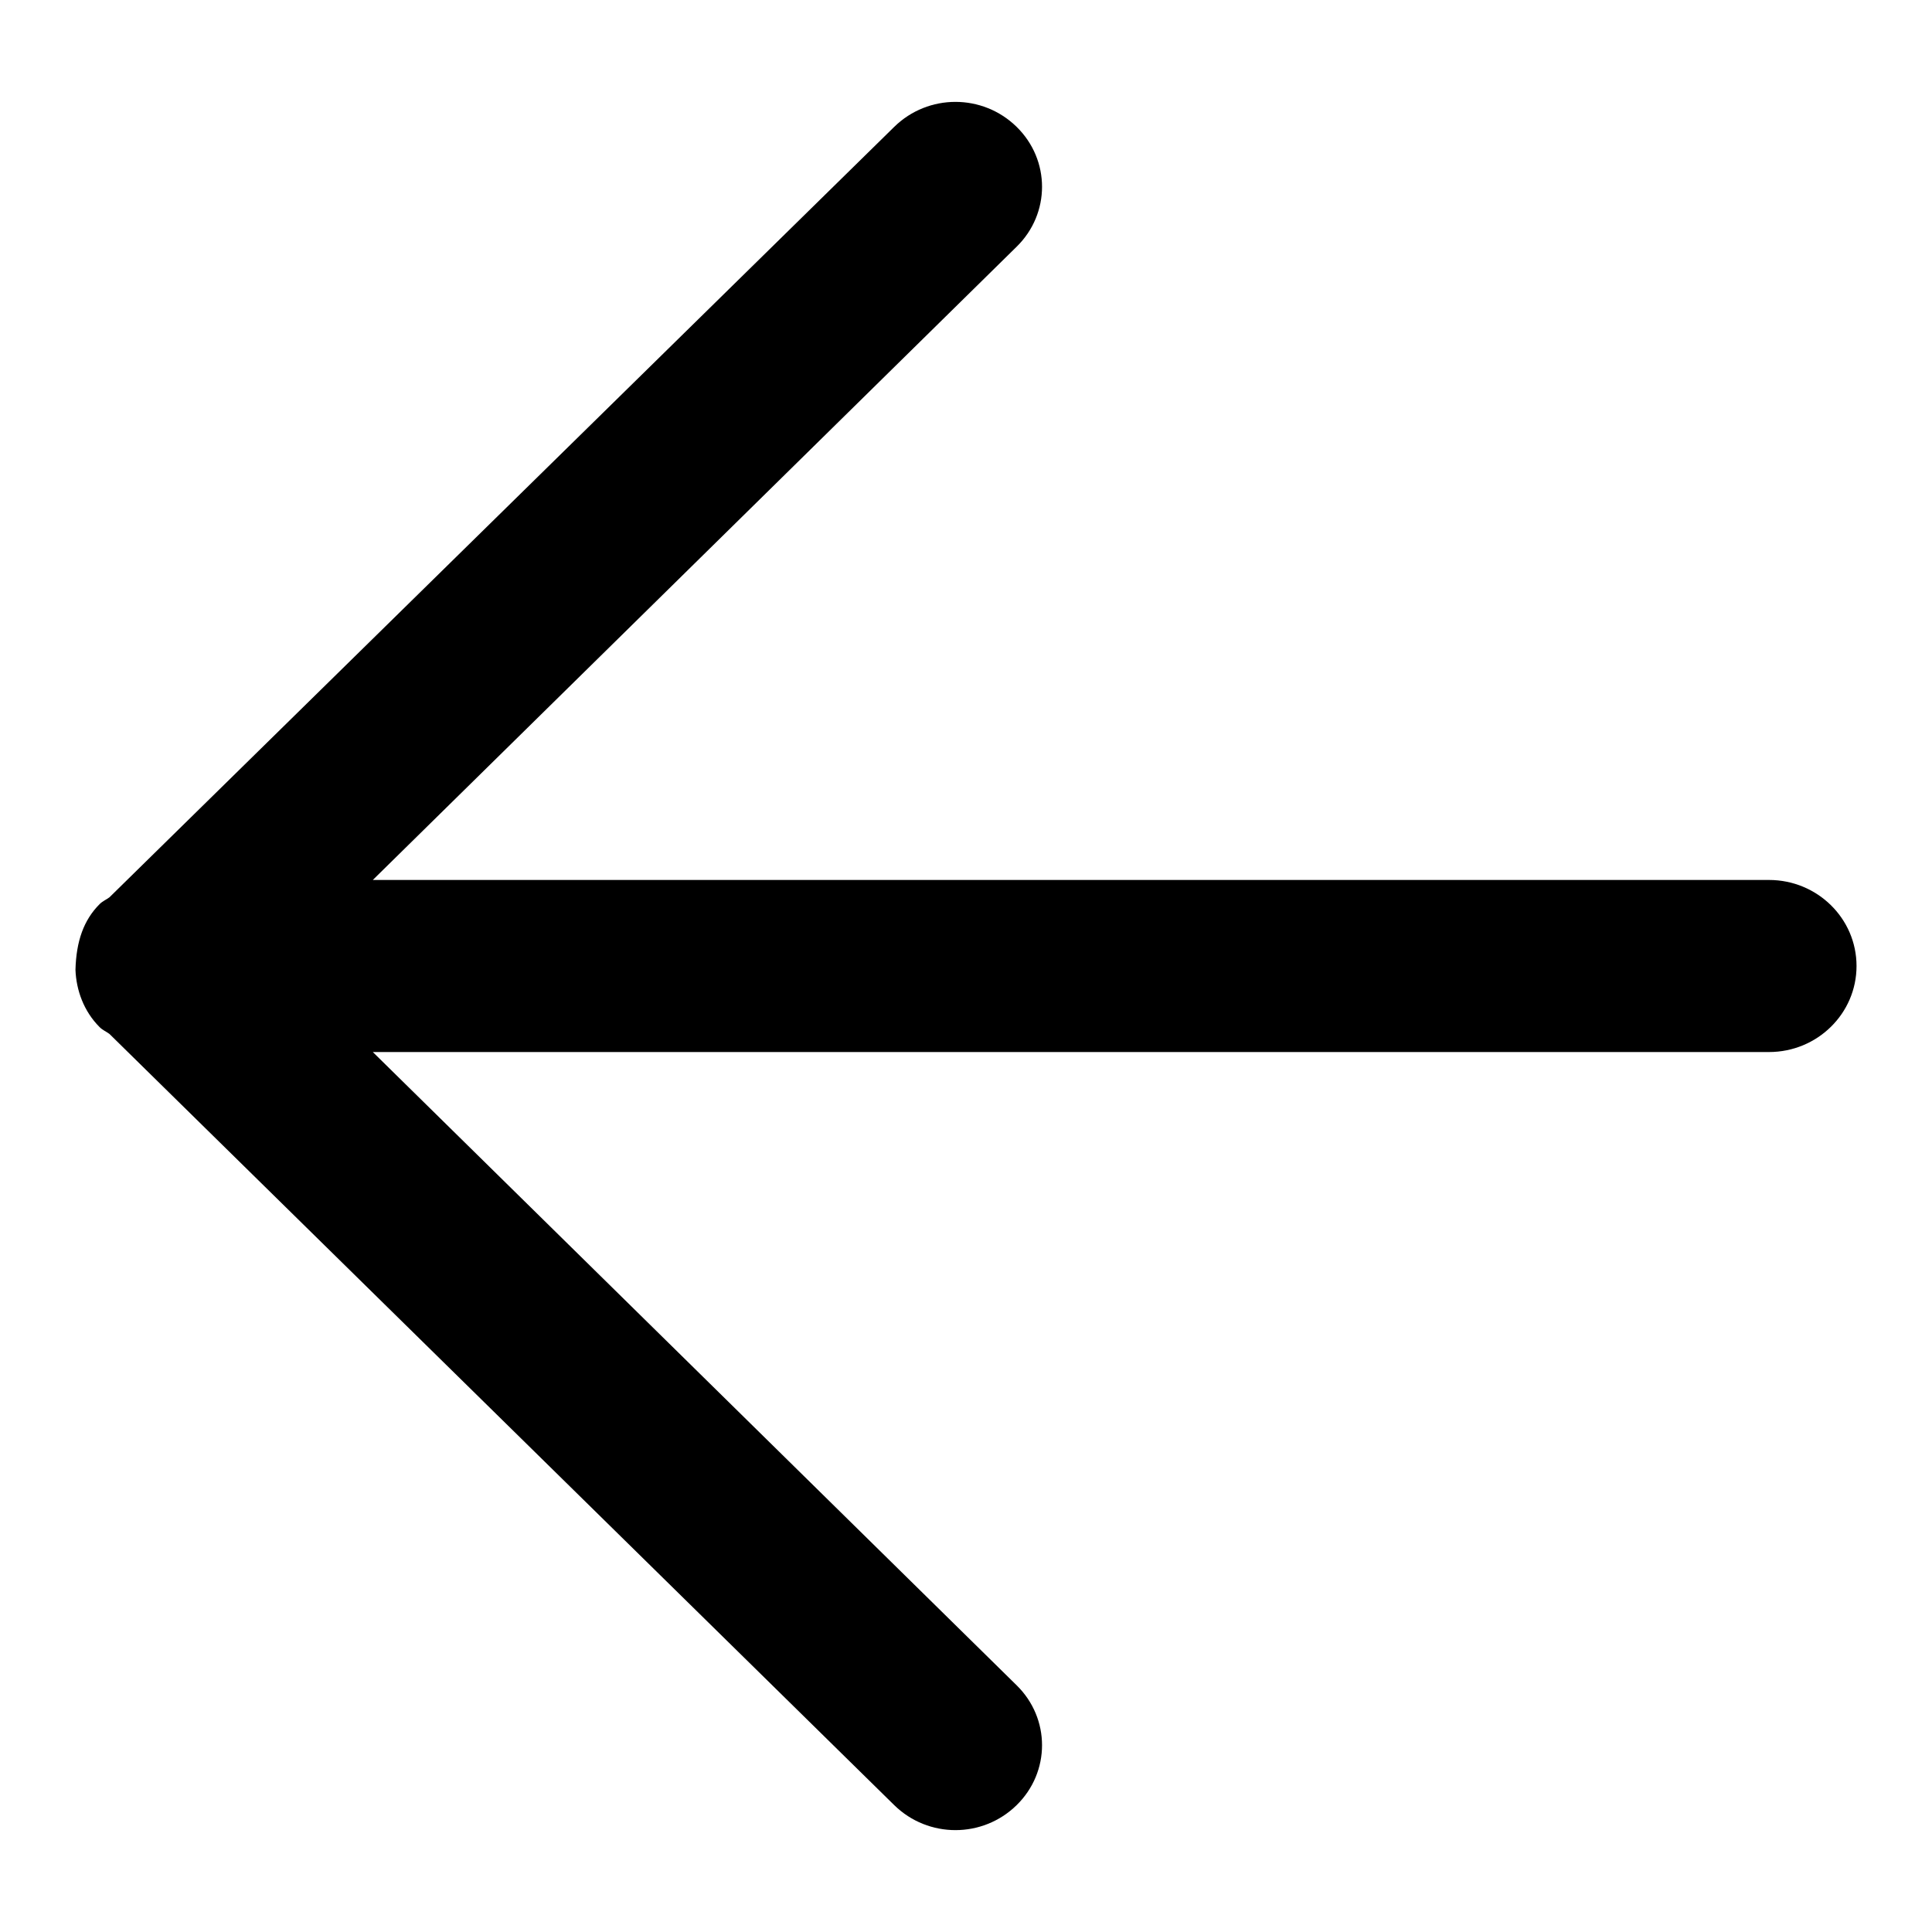 <?xml version="1.0" encoding="utf-8"?>
<!-- Svg Vector Icons : http://www.onlinewebfonts.com/icon -->
<!DOCTYPE svg PUBLIC "-//W3C//DTD SVG 1.1//EN" "http://www.w3.org/Graphics/SVG/1.1/DTD/svg11.dtd">
<svg version="1.1" xmlns="http://www.w3.org/2000/svg" xmlns:xlink="http://www.w3.org/1999/xlink" x="0px" y="0px" viewBox="0 0 256 256" enable-background="new 0 0 256 256" xml:space="preserve">
<g><g><path fill="#000000" d="M13.2,119.8c0.4-0.4,0.9-0.6,1.3-0.9L118.5,16.8c4.5-4.4,11.7-4.4,16.2,0c4.5,4.4,4.5,11.5,0,15.9l-85.3,83.9h185c6.4,0,11.6,5.1,11.6,11.4c0,6.3-5.2,11.4-11.6,11.4h-185l85.3,83.9c4.5,4.4,4.5,11.5,0,15.9c-4.5,4.4-11.7,4.4-16.2,0L14.5,137c-0.4-0.3-0.9-0.5-1.3-0.9c-2.1-2.1-3.1-4.9-3.2-7.6C10.1,124.7,11.1,121.9,13.2,119.8L13.2,119.8z"/></g></g>
</svg>